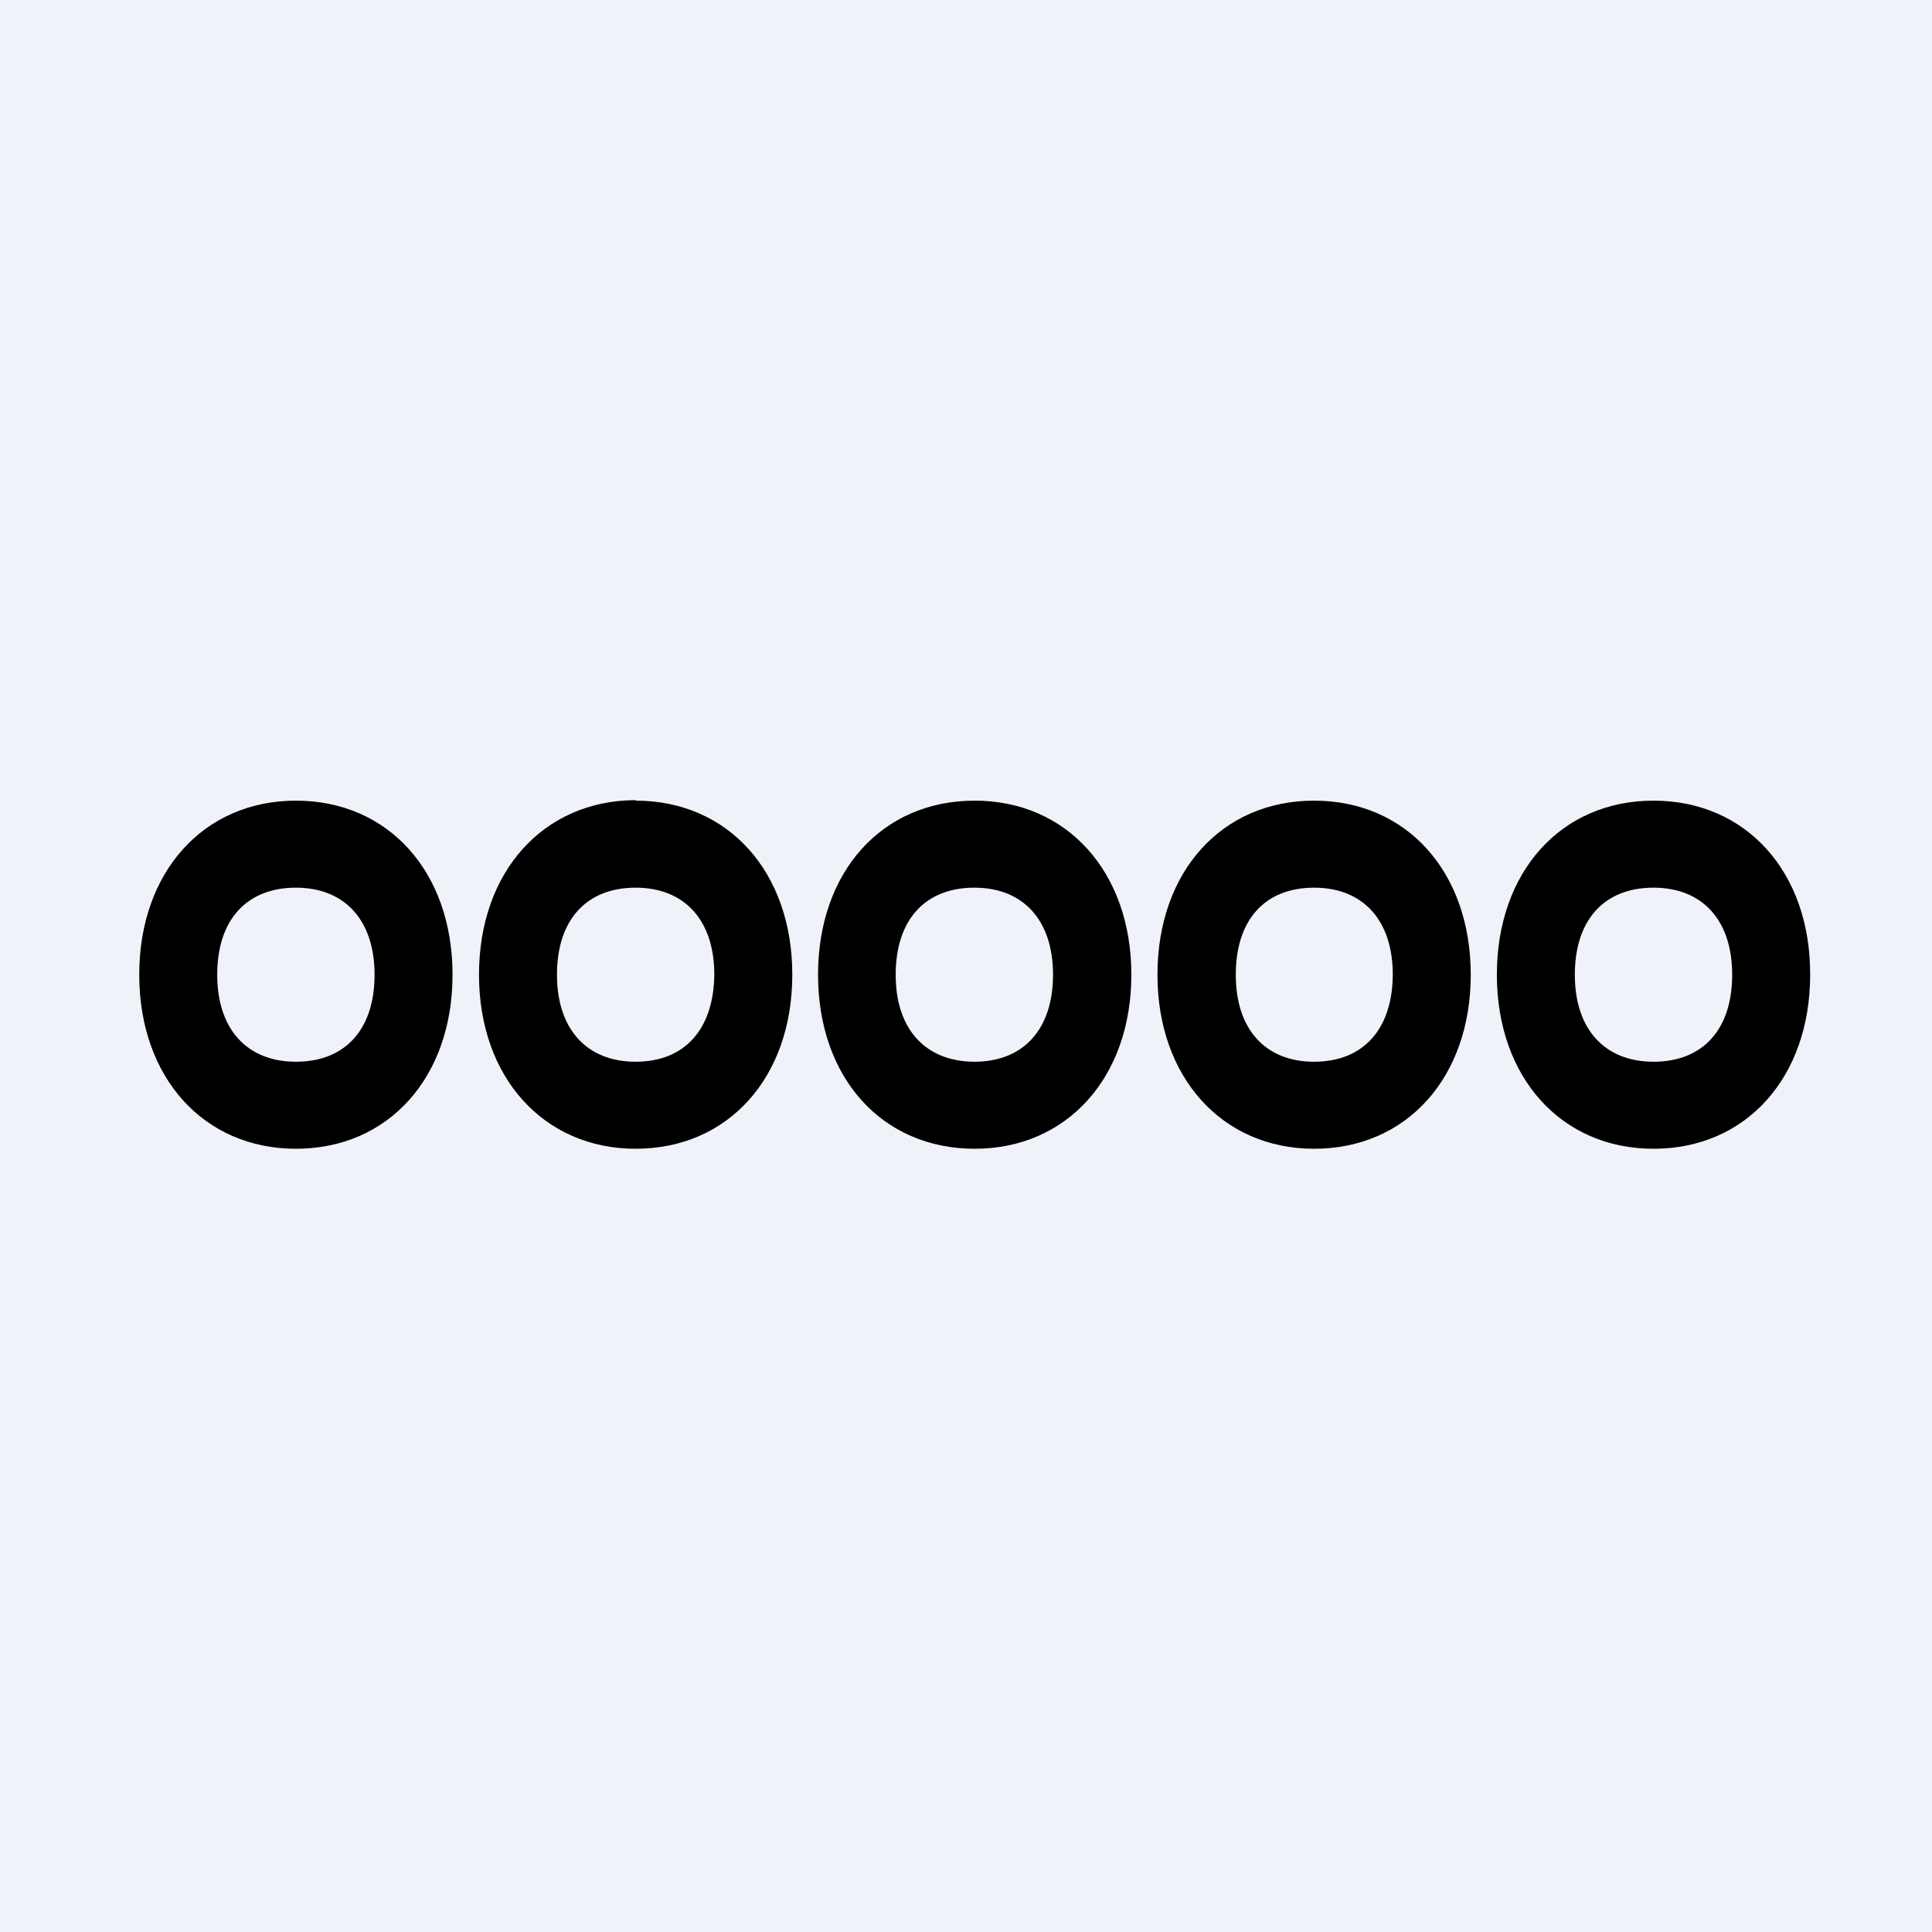 <?xml version="1.0" encoding="UTF-8"?>
<!-- generated by Finnhub -->
<svg viewBox="0 0 55.5 55.5" xmlns="http://www.w3.org/2000/svg">
<path d="M 0,0 H 55.5 V 55.5 H 0 Z" fill="rgb(239, 242, 248)"/>
<path d="M 18.25,22.985 C 15.6,23 13.76,25.05 13.76,28 S 15.62,33 18.26,33 C 20.92,33 22.76,30.95 22.76,28 S 20.92,23 18.26,23 Z M 18.26,30.5 C 16.86,30.5 16,29.57 16,28 S 16.84,25.5 18.26,25.5 C 19.66,25.5 20.52,26.43 20.52,28 C 20.5,29.57 19.67,30.5 18.26,30.5 Z M 8.5,23 C 5.85,23 4,25.05 4,28 S 5.85,33 8.5,33 C 11.16,33 13,30.95 13,28 S 11.16,23 8.5,23 Z M 8.5,30.5 C 7.1,30.5 6.24,29.57 6.24,28 S 7.08,25.5 8.5,25.5 C 9.9,25.5 10.76,26.43 10.76,28 S 9.92,30.5 8.5,30.5 Z M 47.5,23 C 44.84,23 43,25.05 43,28 S 44.85,33 47.5,33 C 50.16,33 52,30.95 52,28 C 52.01,25.05 50.16,23 47.5,23 Z M 47.5,30.5 C 46.1,30.5 45.24,29.57 45.24,28 S 46.08,25.5 47.5,25.5 C 48.9,25.5 49.76,26.43 49.76,28 S 48.92,30.5 47.5,30.5 Z M 28,23 C 25.33,23 23.5,25.05 23.5,28 S 25.33,33 28,33 C 30.65,33 32.5,30.95 32.5,28 S 30.65,23 28,23 Z M 28,30.5 C 26.59,30.5 25.73,29.57 25.73,28 S 26.57,25.5 27.99,25.5 C 29.39,25.5 30.25,26.43 30.25,28 S 29.4,30.5 27.99,30.5 Z M 37.75,23 C 35.09,23 33.25,25.05 33.25,28 S 35.11,33 37.75,33 C 40.41,33 42.25,30.95 42.25,28 S 40.41,23 37.75,23 Z M 37.75,30.5 C 36.35,30.5 35.5,29.57 35.5,28 S 36.33,25.5 37.75,25.5 C 39.15,25.5 40.01,26.43 40.01,28 C 40,29.57 39.16,30.5 37.75,30.5 Z"/>
</svg>
